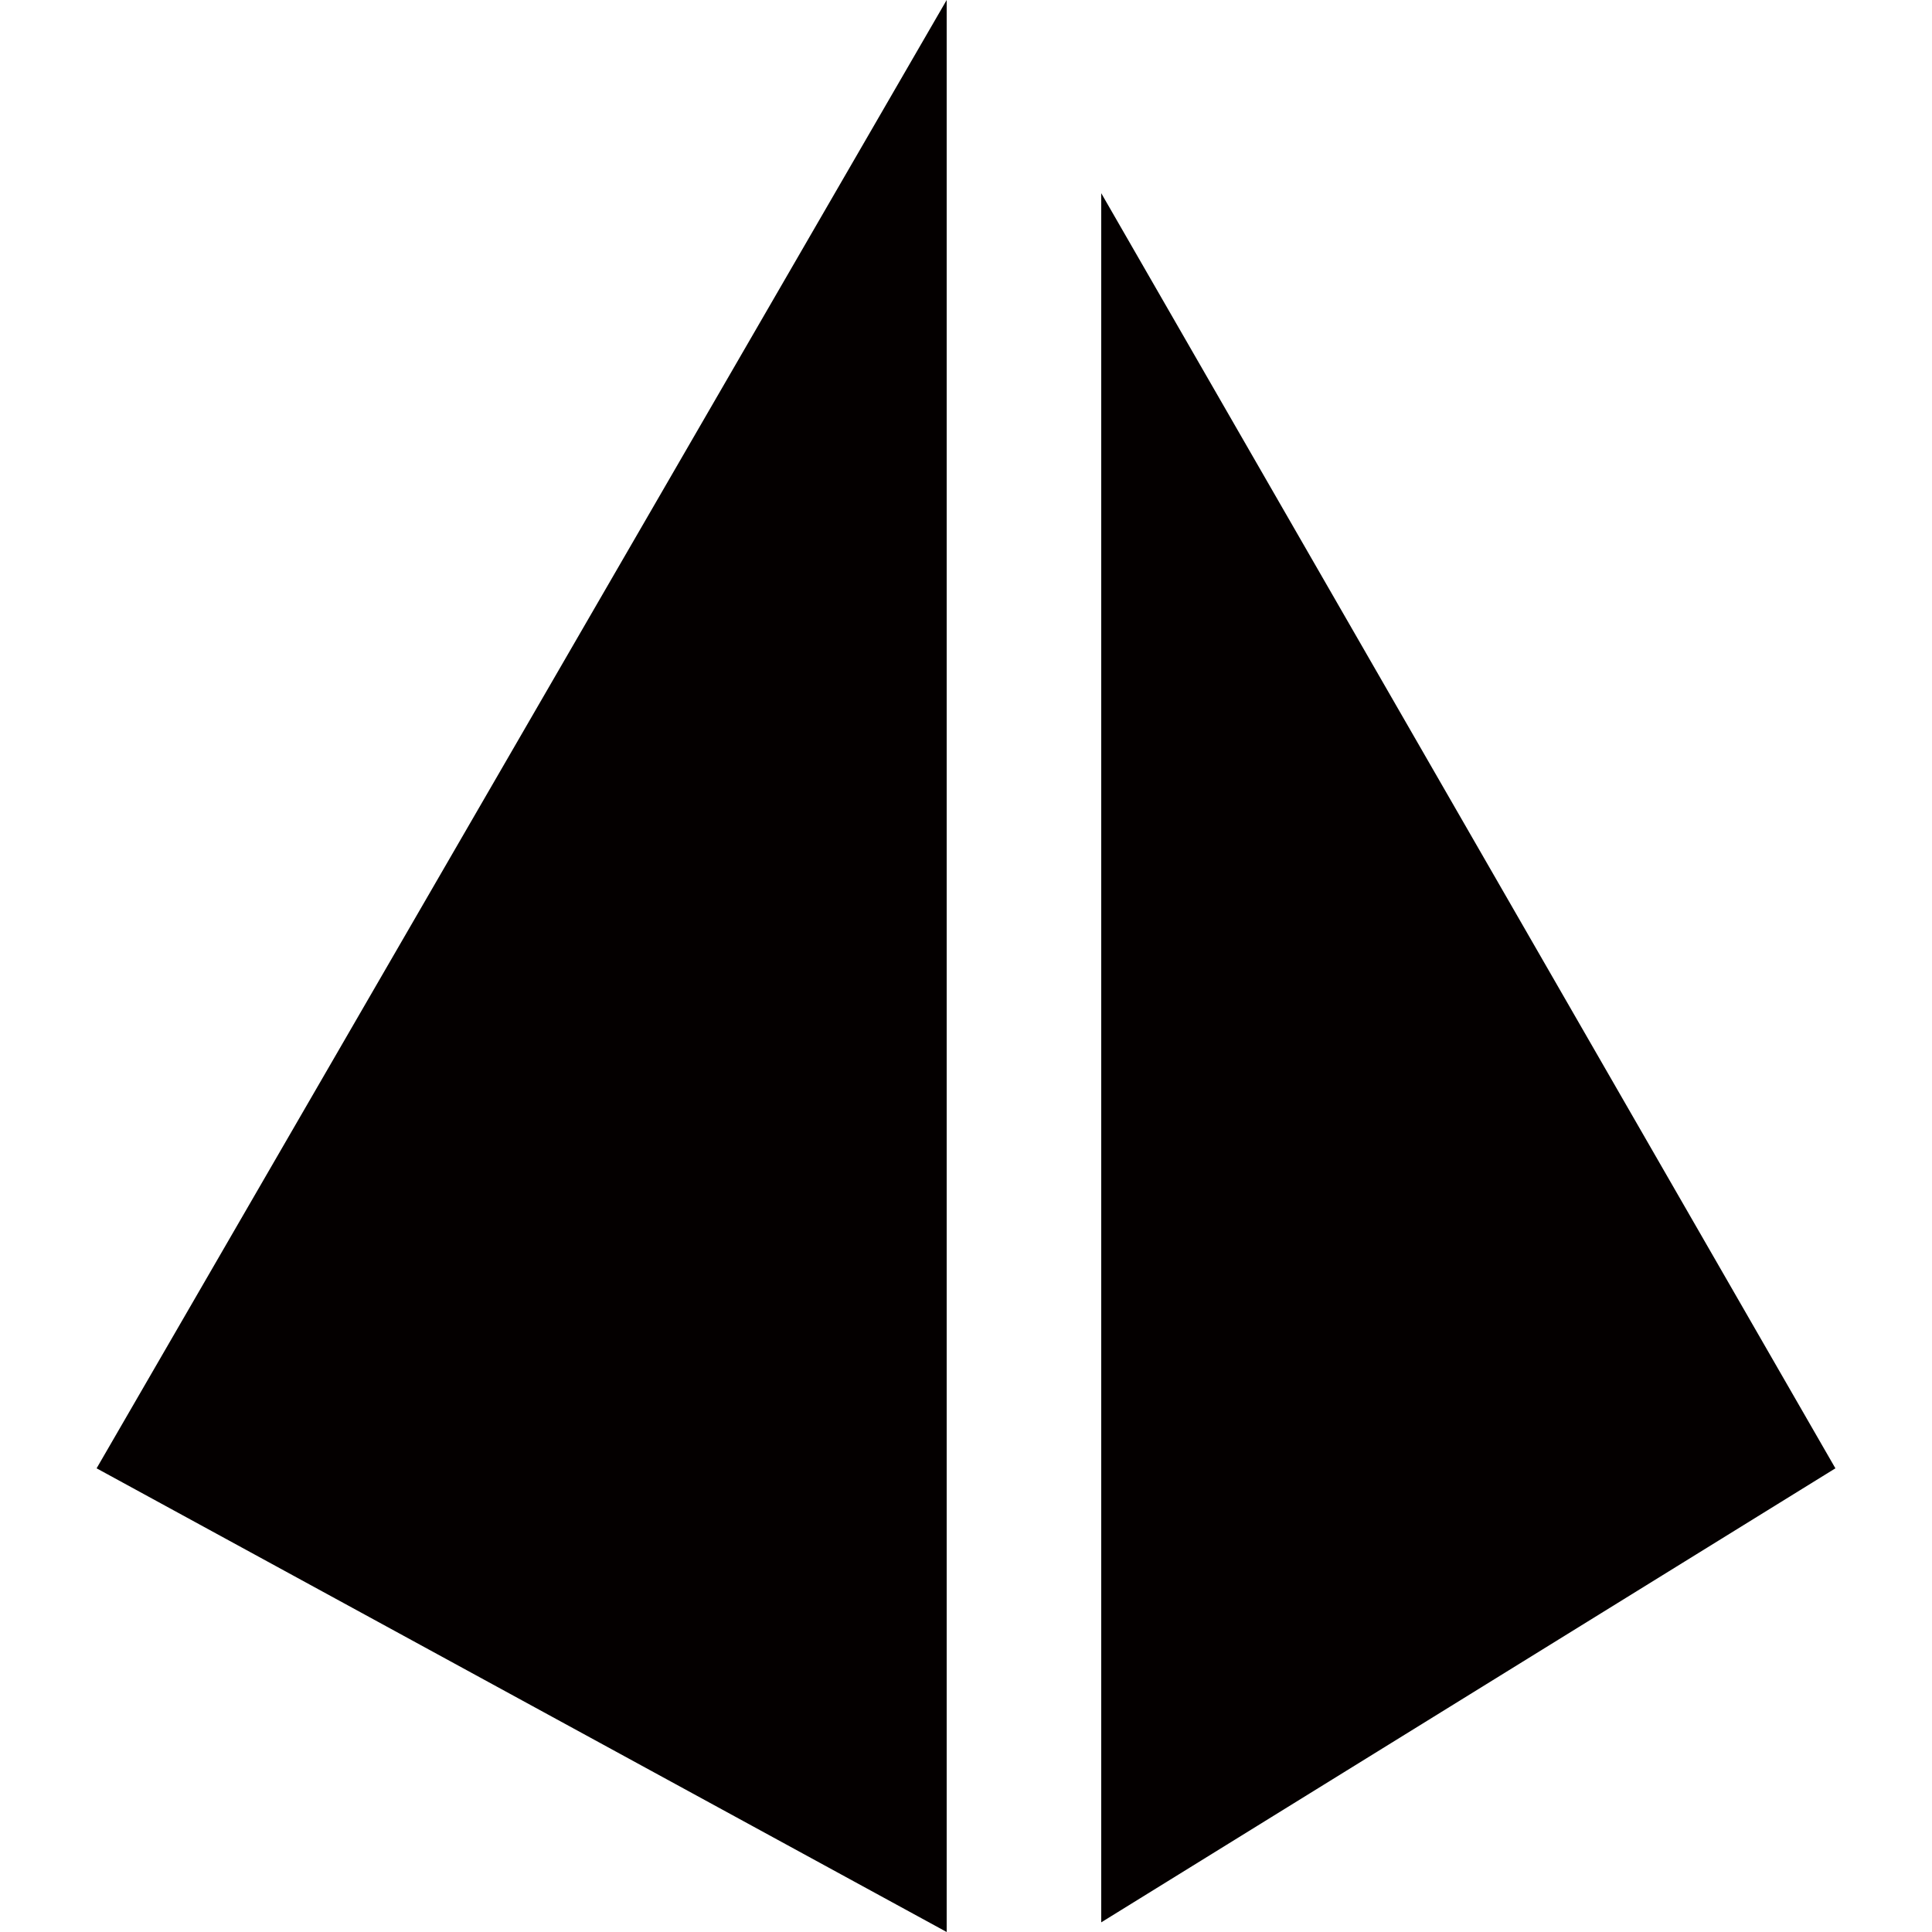 <?xml version="1.0" encoding="UTF-8"?> <!-- Generator: Adobe Illustrator 24.2.3, SVG Export Plug-In . SVG Version: 6.00 Build 0) --> <svg xmlns="http://www.w3.org/2000/svg" xmlns:xlink="http://www.w3.org/1999/xlink" version="1.1" id="圖層_1" x="0px" y="0px" viewBox="0 0 20 20" style="enable-background:new 0 0 20 20;" xml:space="preserve"> <style type="text/css"> .st0{fill:#040000;} </style> <g> <polygon class="st0" points="19,15.2 11.4,2 11.4,19.9 "></polygon> <polygon class="st0" points="1,15.2 9.8,20 9.8,0 "></polygon> </g> </svg> 